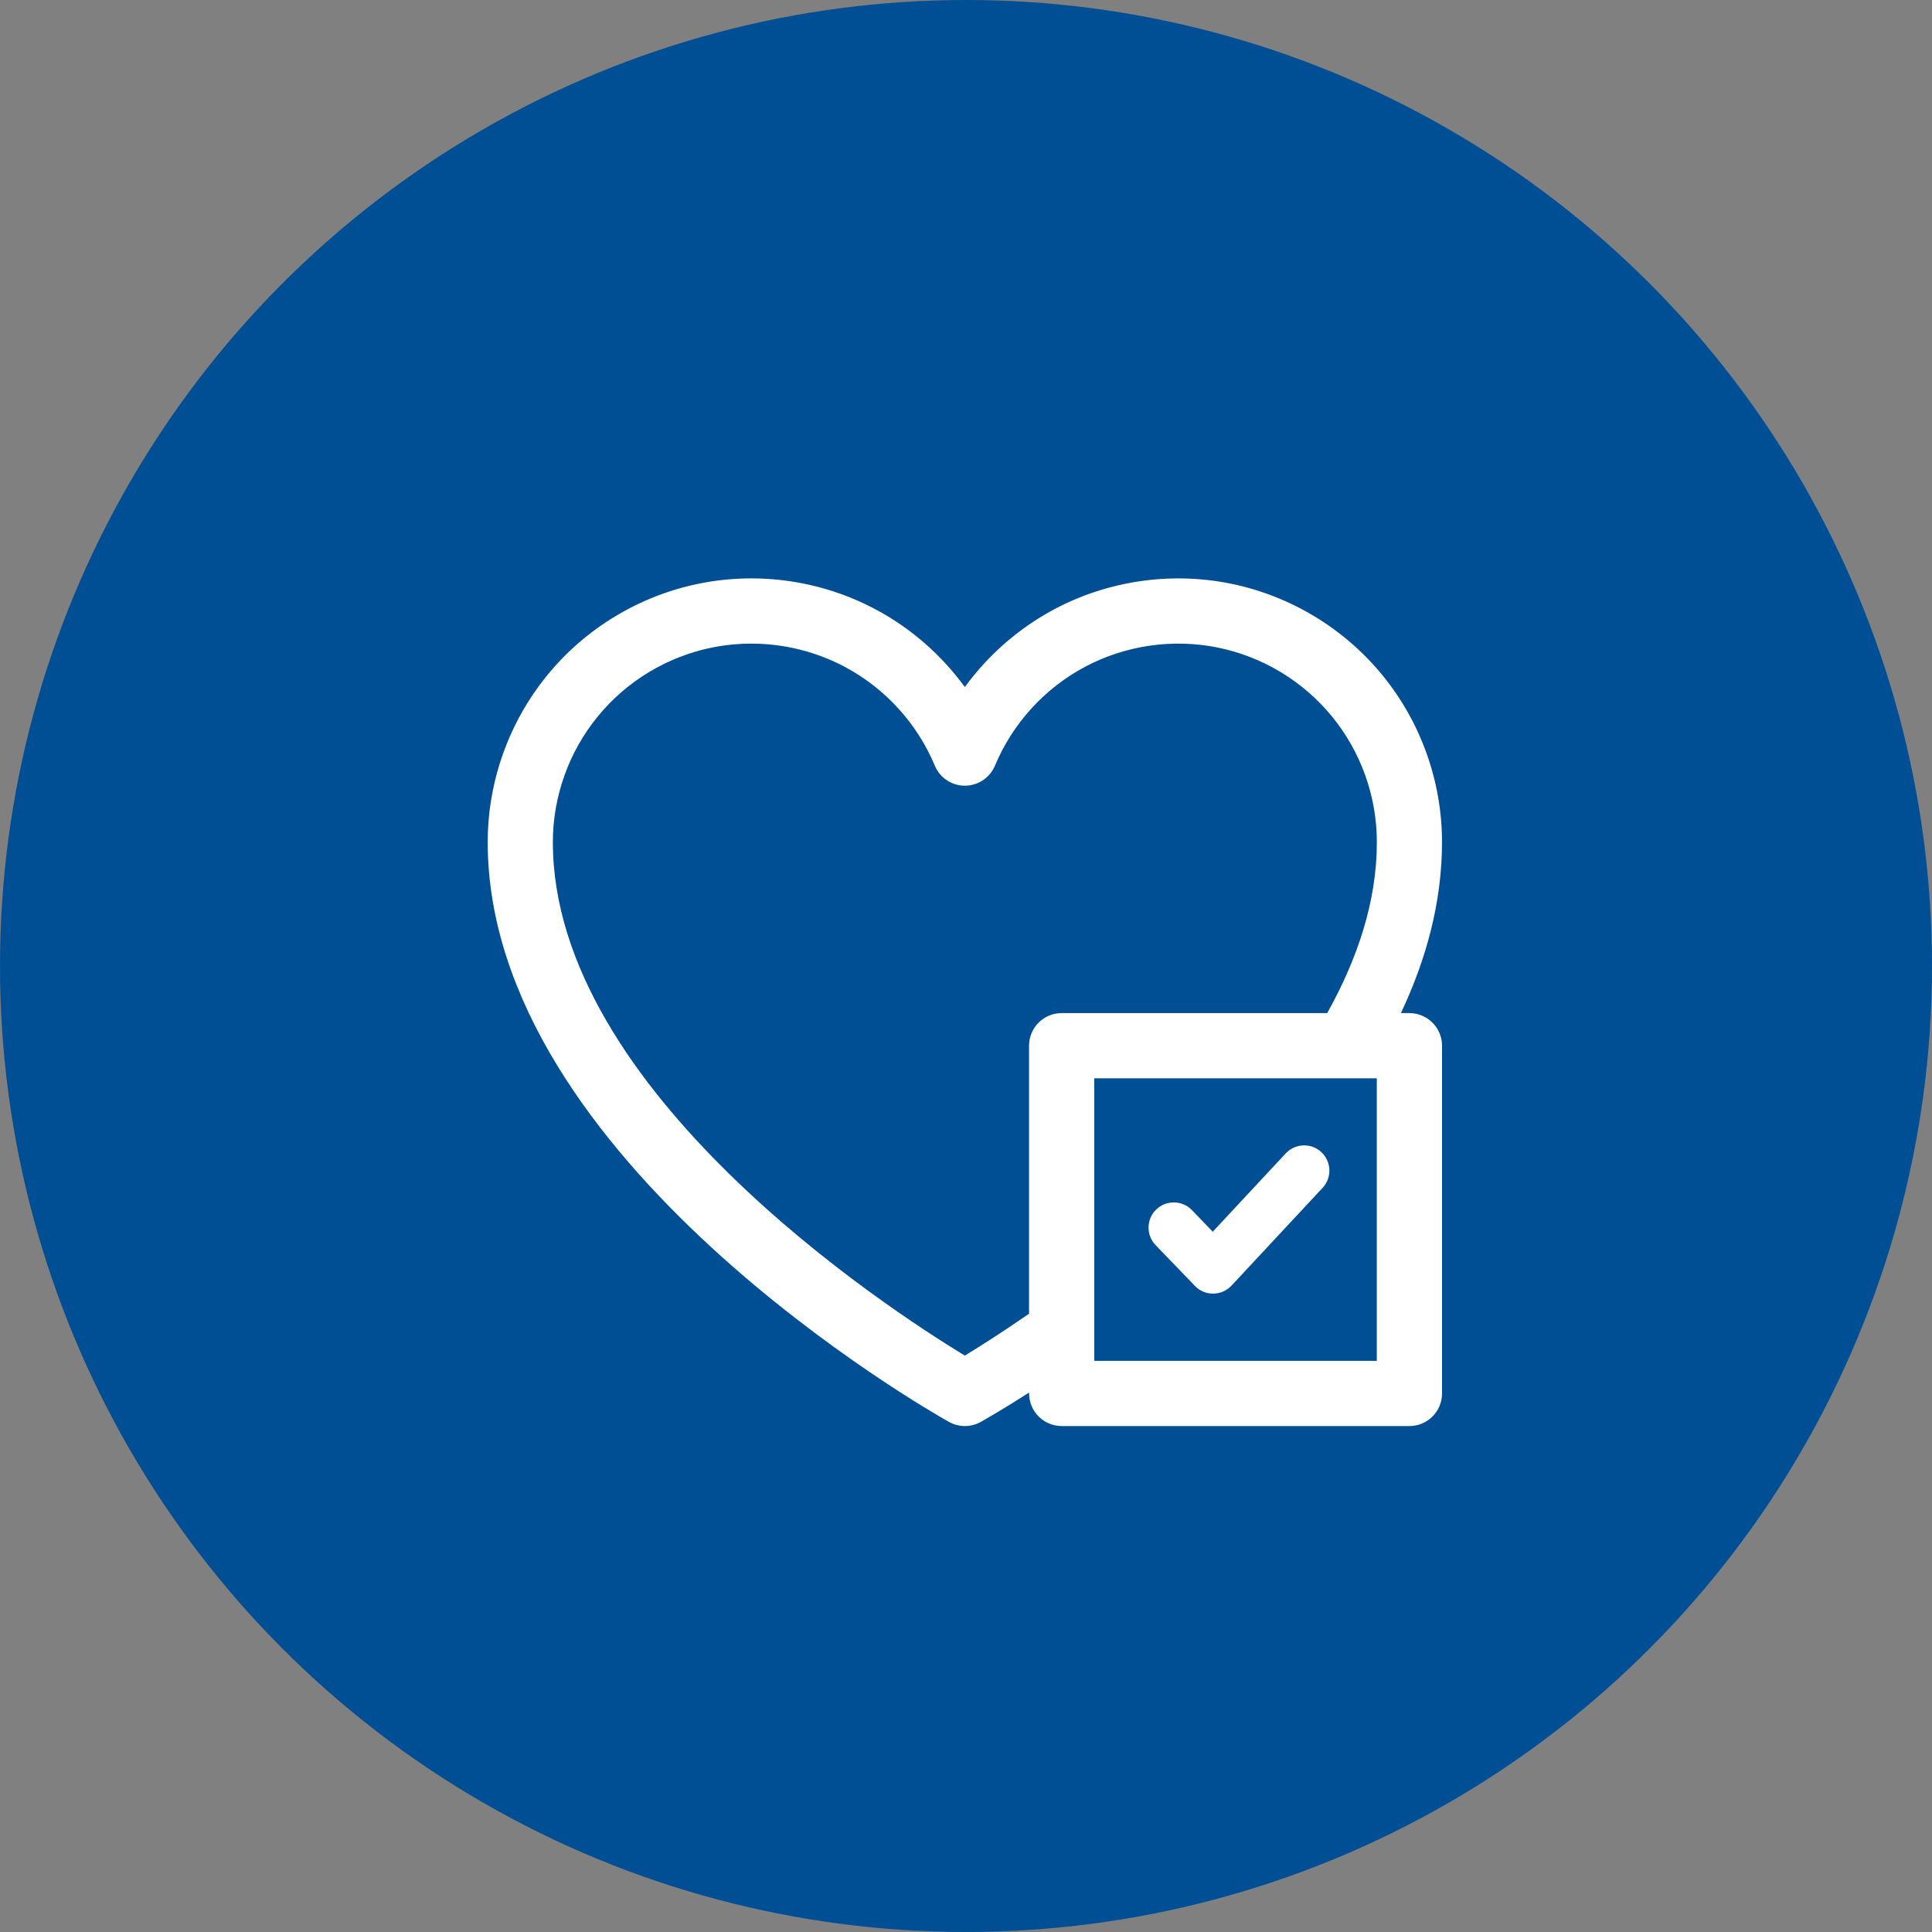 <svg width="50" height="50" viewBox="0 0 50 50" fill="none" xmlns="http://www.w3.org/2000/svg">
<rect x="0" y="0" width="50" height="50" fill="#808080" stroke="none"/>
<circle cx="25" cy="25" r="25" fill="#004F94"/>
<path d="M31.4 33.479C31.221 33.482 31.049 33.41 30.925 33.28L30.924 33.279L29.907 32.224C29.657 31.965 29.664 31.551 29.924 31.301C30.183 31.052 30.597 31.058 30.847 31.318L31.386 31.877L33.274 29.85C33.521 29.587 33.934 29.572 34.197 29.817C34.46 30.064 34.475 30.477 34.23 30.74L31.872 33.271C31.75 33.403 31.579 33.477 31.4 33.479Z" fill="white"/>
<path fill-rule="evenodd" clip-rule="evenodd" d="M36.255 26.219H36.475C36.941 26.219 37.32 26.597 37.32 27.062V36.062C37.32 36.528 36.942 36.906 36.477 36.906H27.477C27.011 36.906 26.633 36.528 26.633 36.062V36.039C25.939 36.484 25.474 36.748 25.384 36.798C25.255 36.87 25.114 36.906 24.971 36.906C24.828 36.906 24.687 36.869 24.558 36.798C24.071 36.526 12.622 30.019 12.622 21.795C12.622 20.222 13.171 18.686 14.169 17.468C15.166 16.25 16.564 15.41 18.108 15.101C19.649 14.792 21.264 15.028 22.654 15.767C23.573 16.256 24.364 16.949 24.97 17.781C25.576 16.949 26.368 16.256 27.285 15.767C28.676 15.029 30.294 14.793 31.834 15.101C33.375 15.411 34.774 16.251 35.772 17.468C36.77 18.685 37.319 20.221 37.319 21.795C37.319 23.341 36.914 24.825 36.255 26.219ZM28.319 35.219H35.632V27.906H28.319V35.219ZM27.475 26.219H34.348C35.128 24.821 35.633 23.332 35.633 21.795C35.633 20.611 35.22 19.454 34.468 18.538C33.717 17.621 32.664 16.989 31.503 16.756C30.34 16.525 29.125 16.701 28.078 17.258C27.034 17.814 26.206 18.722 25.75 19.815C25.618 20.129 25.312 20.334 24.971 20.334C24.63 20.334 24.323 20.129 24.193 19.815C23.736 18.723 22.909 17.814 21.863 17.258C21.117 16.862 20.284 16.657 19.446 16.657C19.11 16.657 18.772 16.69 18.439 16.756C17.278 16.988 16.224 17.621 15.474 18.537C14.722 19.454 14.308 20.611 14.308 21.795C14.308 28.231 22.961 33.862 24.97 35.083C25.333 34.861 25.922 34.49 26.632 33.999V27.062C26.632 26.597 27.01 26.219 27.475 26.219Z" fill="white"/>
</svg>
